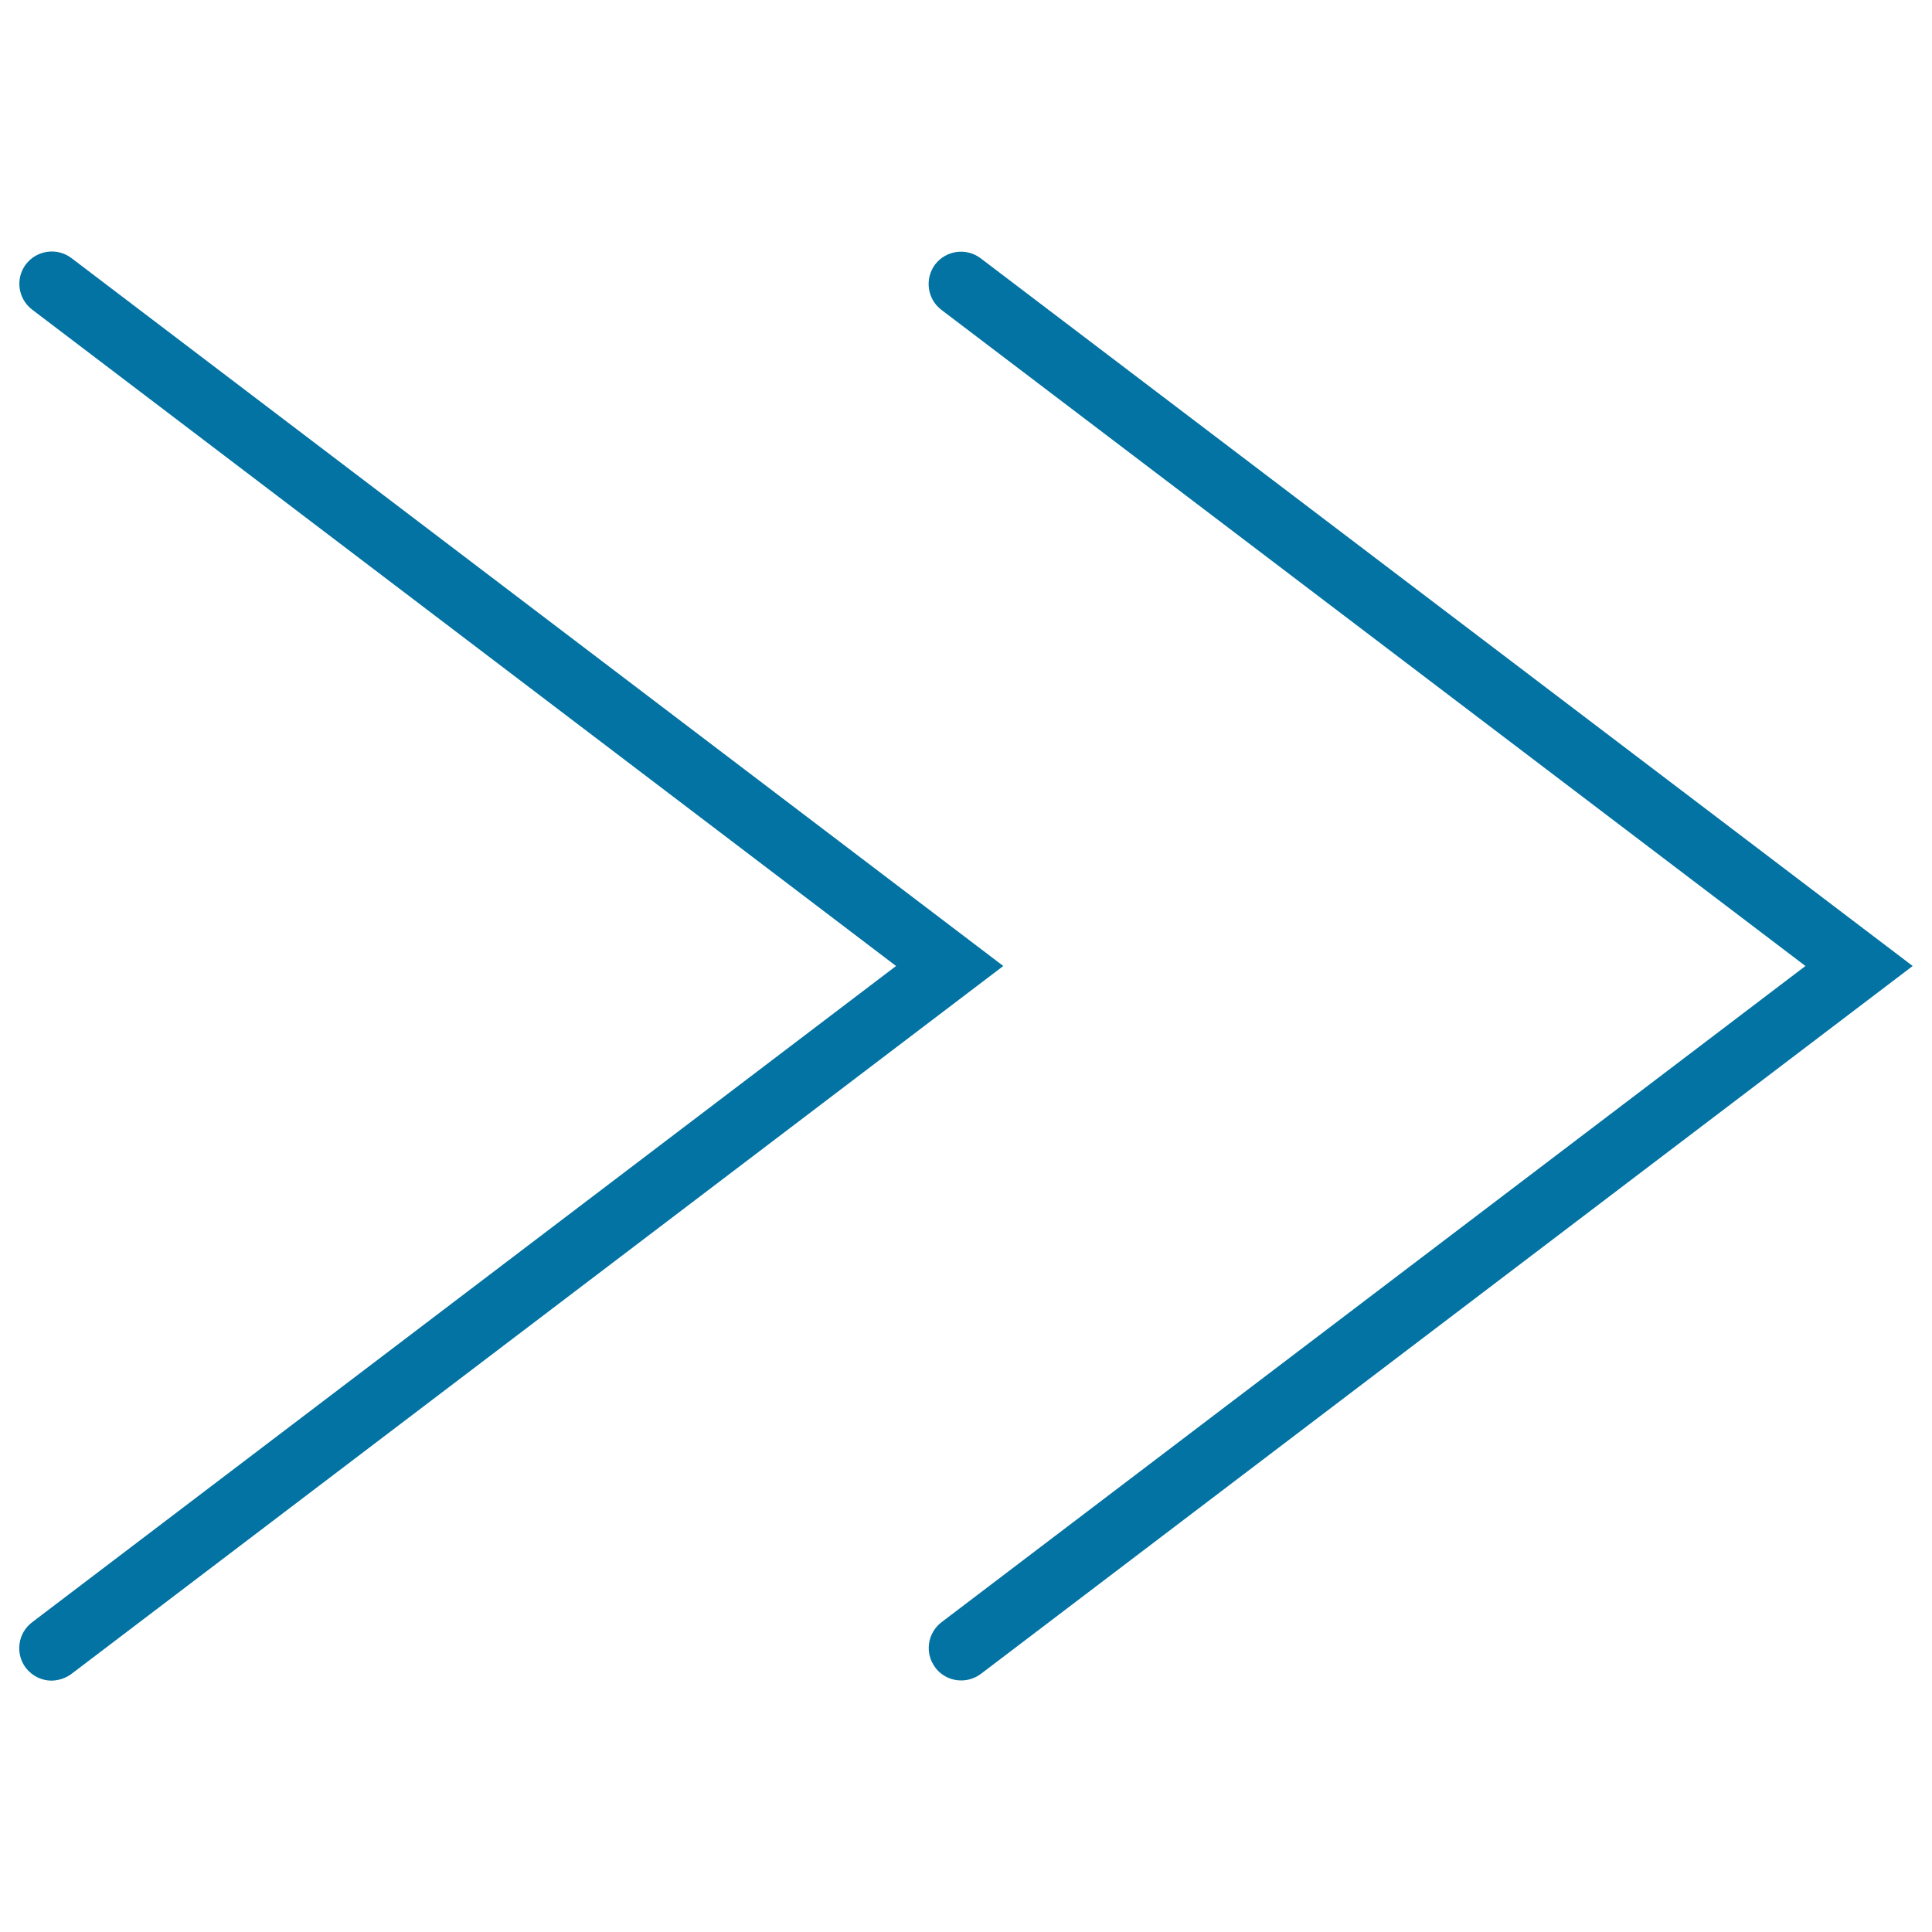 <svg xmlns="http://www.w3.org/2000/svg" viewBox="0 0 1000 1000" style="fill:#0273a2">
<title>Fast Forward Thin Arrows SVG icon</title>
<g><path d="M497.5,869.8c-5,0-10.1-2.2-13.4-6.7c-5.6-7.4-4.1-17.9,3.3-23.5L934.5,500L487.3,160.4c-7.4-5.6-8.8-16.1-3.3-23.5c5.7-7.4,16.2-8.8,23.6-3.2L990,500L507.7,866.4C504.6,868.7,501,869.8,497.5,869.8z M37,866.4L519.3,500L37,133.6c-7.4-5.6-17.9-4.2-23.6,3.2c-5.6,7.4-4.1,17.9,3.3,23.5L463.8,500L16.6,839.7c-7.4,5.6-8.8,16.1-3.3,23.5c3.4,4.4,8.4,6.7,13.4,6.7C30.3,869.8,33.9,868.7,37,866.4z"/></g>
</svg>
